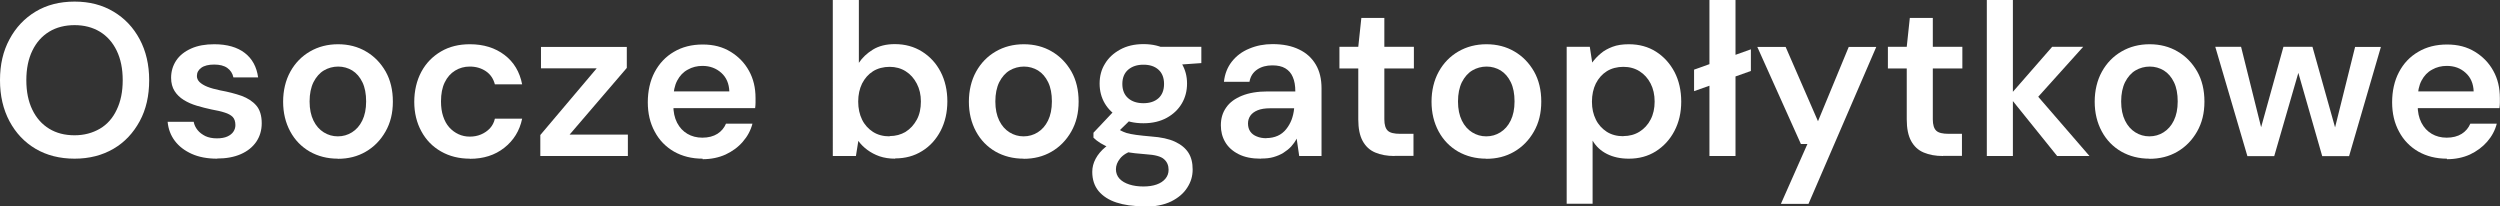 <?xml version="1.0" encoding="UTF-8"?>
<svg id="uuid-db020acb-9737-4625-8719-d995ea766558" data-name="Warstwa 2" xmlns="http://www.w3.org/2000/svg" viewBox="0 0 187.02 15.43">
  <rect x="0" y="0" width="187.02" height="15.43" fill="#333333" stroke="none"/>
  <g id="uuid-6bb79aa0-27e6-4884-9d65-625691616fef" data-name="Warstwa 1">
    <g>
      <path d="M5.58,11.87c-1.11,0-2.09-.25-2.92-.74-.83-.49-1.48-1.18-1.95-2.06s-.71-1.9-.71-3.07.23-2.17.71-3.06c.47-.88,1.12-1.57,1.95-2.07.83-.5,1.8-.75,2.92-.75s2.07.25,2.91.75,1.49,1.19,1.96,2.07c.47.88.71,1.9.71,3.06s-.23,2.19-.71,3.07-1.12,1.57-1.96,2.06-1.81.74-2.91.74ZM5.58,10.12c.71,0,1.34-.17,1.89-.49s.97-.8,1.26-1.42c.3-.62.45-1.35.45-2.21s-.15-1.59-.45-2.21c-.3-.62-.72-1.09-1.26-1.42-.55-.33-1.18-.49-1.89-.49s-1.36.16-1.9.49c-.54.33-.96.8-1.26,1.42-.3.62-.45,1.35-.45,2.21s.15,1.59.45,2.21c.3.62.72,1.09,1.26,1.42.54.33,1.17.49,1.9.49Z" style="fill: #fff; stroke-width: 0px;"/>
      <path d="M16.24,11.87c-.73,0-1.37-.12-1.9-.36-.53-.24-.95-.56-1.26-.97-.31-.41-.49-.89-.54-1.43h1.95c.04.23.14.43.29.62s.35.33.58.45c.24.11.52.17.86.17s.59-.05.79-.14c.2-.09.35-.21.45-.36s.15-.31.15-.49c0-.27-.07-.47-.2-.61-.14-.14-.34-.25-.6-.33-.27-.09-.59-.16-.98-.23-.37-.08-.73-.17-1.1-.28-.37-.11-.69-.25-.98-.43-.29-.18-.52-.4-.69-.67-.17-.27-.26-.6-.26-.99,0-.48.13-.91.38-1.29.25-.38.63-.68,1.12-.9.49-.22,1.07-.32,1.73-.32.96,0,1.72.22,2.28.65.56.43.89,1.04,1,1.83h-1.85c-.06-.3-.22-.54-.46-.71-.24-.17-.57-.25-.98-.25s-.74.08-.96.24c-.22.16-.33.36-.33.62,0,.17.07.32.2.45.14.13.33.25.58.35.25.1.58.19.96.27.61.11,1.14.25,1.6.41.46.17.83.41,1.1.72.27.31.41.76.41,1.33,0,.53-.14.99-.41,1.39-.27.39-.65.7-1.15.92-.5.22-1.09.33-1.78.33Z" style="fill: #fff; stroke-width: 0px;"/>
      <path d="M25.27,11.87c-.78,0-1.48-.18-2.1-.53-.62-.36-1.11-.86-1.46-1.51s-.53-1.39-.53-2.22.18-1.6.54-2.25c.36-.65.85-1.15,1.47-1.51.62-.36,1.32-.54,2.1-.54s1.48.18,2.09.54c.62.36,1.1.86,1.47,1.5.36.64.54,1.39.54,2.25s-.18,1.59-.55,2.24c-.37.65-.86,1.15-1.48,1.51-.62.36-1.31.53-2.09.53ZM25.27,10.2c.39,0,.74-.1,1.06-.3.32-.2.58-.49.77-.88.19-.39.29-.86.29-1.43s-.09-1.05-.28-1.44c-.19-.39-.44-.68-.76-.88-.32-.19-.67-.29-1.05-.29s-.75.1-1.07.29c-.32.19-.58.49-.78.88-.19.39-.29.87-.29,1.44s.1,1.04.29,1.43c.19.39.45.68.77.88.32.2.67.3,1.05.3Z" style="fill: #fff; stroke-width: 0px;"/>
      <path d="M35.15,11.87c-.81,0-1.53-.18-2.16-.54s-1.12-.86-1.47-1.51c-.35-.64-.53-1.38-.53-2.2s.18-1.6.53-2.25.84-1.15,1.47-1.52,1.35-.54,2.16-.54c1.03,0,1.89.27,2.59.8s1.14,1.27,1.32,2.2h-2.04c-.11-.42-.33-.75-.67-.98-.34-.23-.74-.35-1.21-.35-.4,0-.76.1-1.09.3-.33.2-.59.49-.78.88-.19.39-.28.86-.28,1.43,0,.41.05.78.16,1.11.11.33.26.61.46.83s.43.39.69.51c.26.12.54.18.84.18s.58-.05.84-.16c.26-.11.48-.26.67-.46.18-.2.31-.44.37-.72h2.04c-.19.91-.64,1.63-1.34,2.18-.7.55-1.55.82-2.57.82Z" style="fill: #fff; stroke-width: 0px;"/>
      <path d="M40.42,11.67v-1.57l4.22-4.99h-4.17v-1.6h6.42v1.57l-4.28,4.99h4.36v1.6h-6.55Z" style="fill: #fff; stroke-width: 0px;"/>
      <path d="M52.56,11.87c-.81,0-1.52-.18-2.14-.53-.62-.36-1.1-.85-1.44-1.49-.35-.64-.52-1.37-.52-2.2s.17-1.61.51-2.25.82-1.16,1.44-1.52c.62-.37,1.34-.55,2.16-.55s1.49.18,2.08.54c.59.36,1.05.83,1.38,1.43.33.59.49,1.27.49,2.03v.35c0,.12-.01.26-.03.41h-6.65v-1.25h4.72c-.02-.58-.22-1.05-.6-1.39s-.85-.52-1.41-.52c-.4,0-.77.09-1.1.28-.34.18-.6.46-.79.82-.19.36-.29.82-.29,1.37v.47c0,.51.09.94.28,1.31s.45.64.77.83c.32.19.7.29,1.12.29.45,0,.83-.1,1.13-.29.3-.19.51-.45.64-.76h1.98c-.13.5-.37.95-.72,1.35-.35.41-.78.72-1.29.96-.51.23-1.08.35-1.72.35Z" style="fill: #fff; stroke-width: 0px;"/>
      <path d="M66.97,11.87c-.44,0-.83-.06-1.18-.18-.34-.12-.64-.28-.91-.48-.27-.2-.49-.42-.67-.67l-.18,1.13h-1.73V0h1.95v4.7c.26-.39.61-.72,1.05-.99.44-.27.99-.41,1.64-.41.77,0,1.45.19,2.04.56s1.06.88,1.39,1.52c.33.64.5,1.38.5,2.2s-.17,1.56-.5,2.2c-.34.65-.8,1.16-1.39,1.52-.59.37-1.26.55-2.02.55ZM66.55,10.18c.45,0,.85-.11,1.2-.32.35-.22.62-.52.83-.9s.31-.84.31-1.37c0-.5-.1-.94-.31-1.34s-.48-.7-.83-.92c-.35-.22-.75-.33-1.2-.33s-.89.11-1.24.33c-.35.22-.62.53-.82.92-.19.39-.29.84-.29,1.35s.1.96.29,1.35c.19.39.47.69.82.92.35.22.76.33,1.24.33Z" style="fill: #fff; stroke-width: 0px;"/>
      <path d="M76.57,11.87c-.78,0-1.48-.18-2.1-.53-.62-.36-1.11-.86-1.46-1.51s-.53-1.39-.53-2.22.18-1.6.54-2.25c.36-.65.85-1.15,1.47-1.51.62-.36,1.32-.54,2.1-.54s1.48.18,2.09.54c.62.36,1.1.86,1.47,1.5.36.64.54,1.39.54,2.25s-.18,1.59-.55,2.24c-.37.65-.86,1.15-1.48,1.51-.62.36-1.31.53-2.09.53ZM76.57,10.2c.39,0,.74-.1,1.06-.3.32-.2.58-.49.77-.88.19-.39.29-.86.29-1.43s-.09-1.05-.28-1.44c-.19-.39-.44-.68-.76-.88-.32-.19-.67-.29-1.05-.29s-.75.1-1.07.29c-.32.19-.58.49-.78.88-.19.39-.29.87-.29,1.44s.1,1.04.29,1.43c.19.39.45.68.77.88.32.2.67.3,1.05.3Z" style="fill: #fff; stroke-width: 0px;"/>
      <path d="M85.54,15.43c-.77,0-1.44-.09-2.02-.28-.58-.19-1.02-.48-1.34-.86-.31-.38-.47-.86-.47-1.43,0-.34.08-.66.25-.98s.42-.62.75-.89c.33-.28.77-.52,1.3-.72l.88.92c-.53.18-.9.41-1.1.67-.21.26-.31.53-.31.8s.09.52.27.71c.18.19.42.33.73.43.31.1.66.15,1.05.15s.72-.05,1-.15c.28-.1.49-.24.65-.43.16-.19.24-.41.24-.67,0-.32-.11-.59-.34-.79-.23-.21-.68-.33-1.35-.37-.58-.04-1.09-.1-1.52-.18-.43-.08-.79-.17-1.1-.28-.31-.11-.57-.24-.78-.37-.21-.13-.39-.27-.53-.41v-.37l1.67-1.77,1.44.47-1.9,1.85.5-.92c.12.08.23.15.34.21s.25.12.43.18c.18.05.41.1.71.14.29.04.67.08,1.13.12.73.05,1.33.18,1.78.39.45.21.78.48,1,.82.22.34.32.76.32,1.26s-.13.93-.4,1.35c-.27.43-.67.77-1.21,1.04-.54.26-1.23.4-2.08.4ZM85.54,9.22c-.68,0-1.27-.13-1.76-.41-.49-.27-.87-.63-1.13-1.07-.26-.44-.39-.94-.39-1.49s.13-1.05.4-1.48c.26-.44.64-.79,1.13-1.06.49-.27,1.07-.41,1.75-.41s1.26.14,1.75.41c.49.27.86.62,1.12,1.06.26.44.39.93.39,1.48s-.13,1.05-.39,1.49c-.26.44-.63.8-1.12,1.07-.49.27-1.07.41-1.75.41ZM85.54,7.72c.46,0,.84-.12,1.12-.37.28-.25.42-.61.42-1.07s-.14-.82-.42-1.07c-.28-.25-.65-.37-1.12-.37s-.84.12-1.14.37c-.29.25-.44.61-.44,1.07s.15.82.44,1.07c.29.25.67.37,1.14.37ZM86.88,4.93l-.37-1.43h3.36v1.22l-2.98.21Z" style="fill: #fff; stroke-width: 0px;"/>
      <path d="M94.31,11.87c-.66,0-1.21-.11-1.66-.34-.45-.23-.78-.53-1-.91s-.32-.79-.32-1.25c0-.51.13-.95.4-1.33.26-.38.66-.67,1.18-.88.52-.21,1.16-.32,1.93-.32h2.06c0-.43-.06-.79-.19-1.08-.12-.29-.31-.5-.56-.65-.25-.15-.57-.22-.97-.22-.44,0-.82.1-1.13.31-.31.21-.51.51-.58.92h-1.91c.06-.58.26-1.09.59-1.51.33-.42.76-.75,1.3-.97.54-.23,1.12-.34,1.74-.34.78,0,1.44.13,1.99.4.55.26.96.64,1.25,1.13.29.49.43,1.08.43,1.78v5.06h-1.67l-.19-1.3c-.11.22-.25.41-.41.59-.17.18-.36.33-.58.47-.22.14-.47.24-.74.32s-.58.11-.92.11ZM94.74,10.33c.31,0,.59-.06.84-.17.25-.11.46-.28.63-.49.17-.21.31-.45.41-.71.1-.27.16-.54.19-.83v-.03h-1.78c-.39,0-.71.05-.95.15s-.42.23-.54.4c-.12.17-.18.37-.18.59,0,.24.06.44.17.6.11.16.28.29.49.37.21.09.45.13.72.13Z" style="fill: #fff; stroke-width: 0px;"/>
      <path d="M104.31,11.67c-.55,0-1.03-.09-1.43-.26-.41-.17-.72-.46-.94-.86-.22-.4-.33-.94-.33-1.62v-3.81h-1.41v-1.62h1.41l.23-2.16h1.72v2.16h2.21v1.62h-2.21v3.81c0,.41.09.69.26.85.17.16.48.23.91.23h1.01v1.65h-1.41Z" style="fill: #fff; stroke-width: 0px;"/>
      <path d="M111.18,11.87c-.78,0-1.48-.18-2.1-.53-.62-.36-1.11-.86-1.46-1.51s-.53-1.39-.53-2.22.18-1.6.54-2.25c.36-.65.85-1.15,1.47-1.51.62-.36,1.32-.54,2.1-.54s1.48.18,2.09.54c.62.36,1.1.86,1.47,1.5.36.64.54,1.39.54,2.25s-.18,1.59-.55,2.24c-.37.65-.86,1.15-1.48,1.51-.62.36-1.31.53-2.09.53ZM111.18,10.2c.39,0,.74-.1,1.06-.3.32-.2.58-.49.77-.88.19-.39.29-.86.29-1.43s-.09-1.05-.28-1.44c-.19-.39-.44-.68-.76-.88-.32-.19-.67-.29-1.05-.29s-.75.1-1.07.29c-.32.19-.58.49-.78.88-.19.39-.29.87-.29,1.44s.1,1.04.29,1.43c.19.39.45.68.77.88.32.2.67.3,1.05.3Z" style="fill: #fff; stroke-width: 0px;"/>
      <path d="M117.2,15.24V3.5h1.73l.18,1.18c.18-.25.4-.48.64-.68.24-.21.54-.37.88-.5.34-.13.75-.19,1.22-.19.78,0,1.46.19,2.04.56.58.37,1.04.88,1.38,1.52.33.64.5,1.38.5,2.21s-.17,1.55-.51,2.2-.81,1.15-1.39,1.52c-.59.37-1.26.55-2.02.55-.63,0-1.17-.12-1.63-.35-.46-.23-.82-.56-1.08-1v4.72h-1.95ZM121.44,10.18c.45,0,.86-.11,1.21-.33.35-.22.63-.52.83-.91.2-.38.3-.83.3-1.34s-.1-.96-.3-1.35c-.2-.39-.48-.7-.83-.92-.35-.22-.75-.33-1.21-.33s-.89.11-1.24.33c-.35.22-.62.53-.82.92-.19.39-.29.84-.29,1.36s.1.94.29,1.33c.19.39.47.69.82.92.35.22.76.33,1.24.33Z" style="fill: #fff; stroke-width: 0px;"/>
      <path d="M126.73,6.81v-1.6l4.25-1.52v1.62l-4.25,1.51ZM127.88,11.67V0h1.95v11.67h-1.95Z" style="fill: #fff; stroke-width: 0px;"/>
      <path d="M133.23,15.24l1.98-4.47h-.49l-3.26-7.26h2.12l2.42,5.56,2.3-5.56h2.06l-5.07,11.74h-2.06Z" style="fill: #fff; stroke-width: 0px;"/>
      <path d="M145.34,11.67c-.55,0-1.03-.09-1.43-.26-.41-.17-.72-.46-.94-.86-.22-.4-.33-.94-.33-1.62v-3.81h-1.41v-1.62h1.41l.23-2.16h1.72v2.16h2.21v1.62h-2.21v3.81c0,.41.09.69.26.85.17.16.48.23.91.23h1.01v1.65h-1.41Z" style="fill: #fff; stroke-width: 0px;"/>
      <path d="M148.63,11.67V0h1.95v11.67h-1.95ZM153.89,11.67l-3.6-4.47,3.23-3.7h2.32l-4.04,4.49.02-1.51,4.49,5.19h-2.42Z" style="fill: #fff; stroke-width: 0px;"/>
      <path d="M160.79,11.87c-.78,0-1.48-.18-2.1-.53-.62-.36-1.11-.86-1.46-1.51s-.53-1.39-.53-2.22.18-1.6.54-2.25c.36-.65.85-1.15,1.47-1.51.62-.36,1.32-.54,2.1-.54s1.48.18,2.09.54c.62.36,1.1.86,1.47,1.5.36.64.54,1.39.54,2.25s-.18,1.59-.55,2.24c-.37.65-.86,1.15-1.48,1.51-.62.36-1.31.53-2.09.53ZM160.79,10.2c.39,0,.74-.1,1.06-.3.32-.2.58-.49.77-.88.19-.39.29-.86.29-1.43s-.09-1.05-.28-1.44c-.19-.39-.44-.68-.76-.88-.32-.19-.67-.29-1.05-.29s-.75.1-1.07.29c-.32.19-.58.49-.78.88-.19.39-.29.87-.29,1.44s.1,1.04.29,1.43c.19.39.45.68.77.88.32.2.67.3,1.05.3Z" style="fill: #fff; stroke-width: 0px;"/>
      <path d="M168.12,11.67l-2.4-8.17h1.93l1.67,6.7h-.36l1.86-6.7h2.17l1.88,6.7-.36.02,1.67-6.71h1.93l-2.38,8.17h-2.01l-1.99-6.94h.41l-2.01,6.94h-2.01Z" style="fill: #fff; stroke-width: 0px;"/>
      <path d="M183.05,11.87c-.81,0-1.52-.18-2.14-.53-.62-.36-1.1-.85-1.44-1.49-.35-.64-.52-1.37-.52-2.2s.17-1.61.51-2.25c.34-.65.82-1.16,1.44-1.52.62-.37,1.34-.55,2.16-.55s1.49.18,2.08.54c.59.36,1.05.83,1.38,1.43.33.59.49,1.27.49,2.03v.35c0,.12-.01.26-.03.41h-6.65v-1.25h4.72c-.02-.58-.22-1.05-.6-1.39-.38-.35-.85-.52-1.41-.52-.4,0-.77.09-1.1.28-.34.18-.6.46-.79.82-.19.36-.29.82-.29,1.37v.47c0,.51.09.94.28,1.31s.45.64.77.83c.32.19.7.29,1.12.29.45,0,.83-.1,1.13-.29.3-.19.51-.45.64-.76h1.98c-.13.5-.37.95-.72,1.35s-.78.72-1.29.96c-.51.23-1.08.35-1.72.35Z" style="fill: #fff; stroke-width: 0px;"/>
    </g>
  </g>
</svg>
